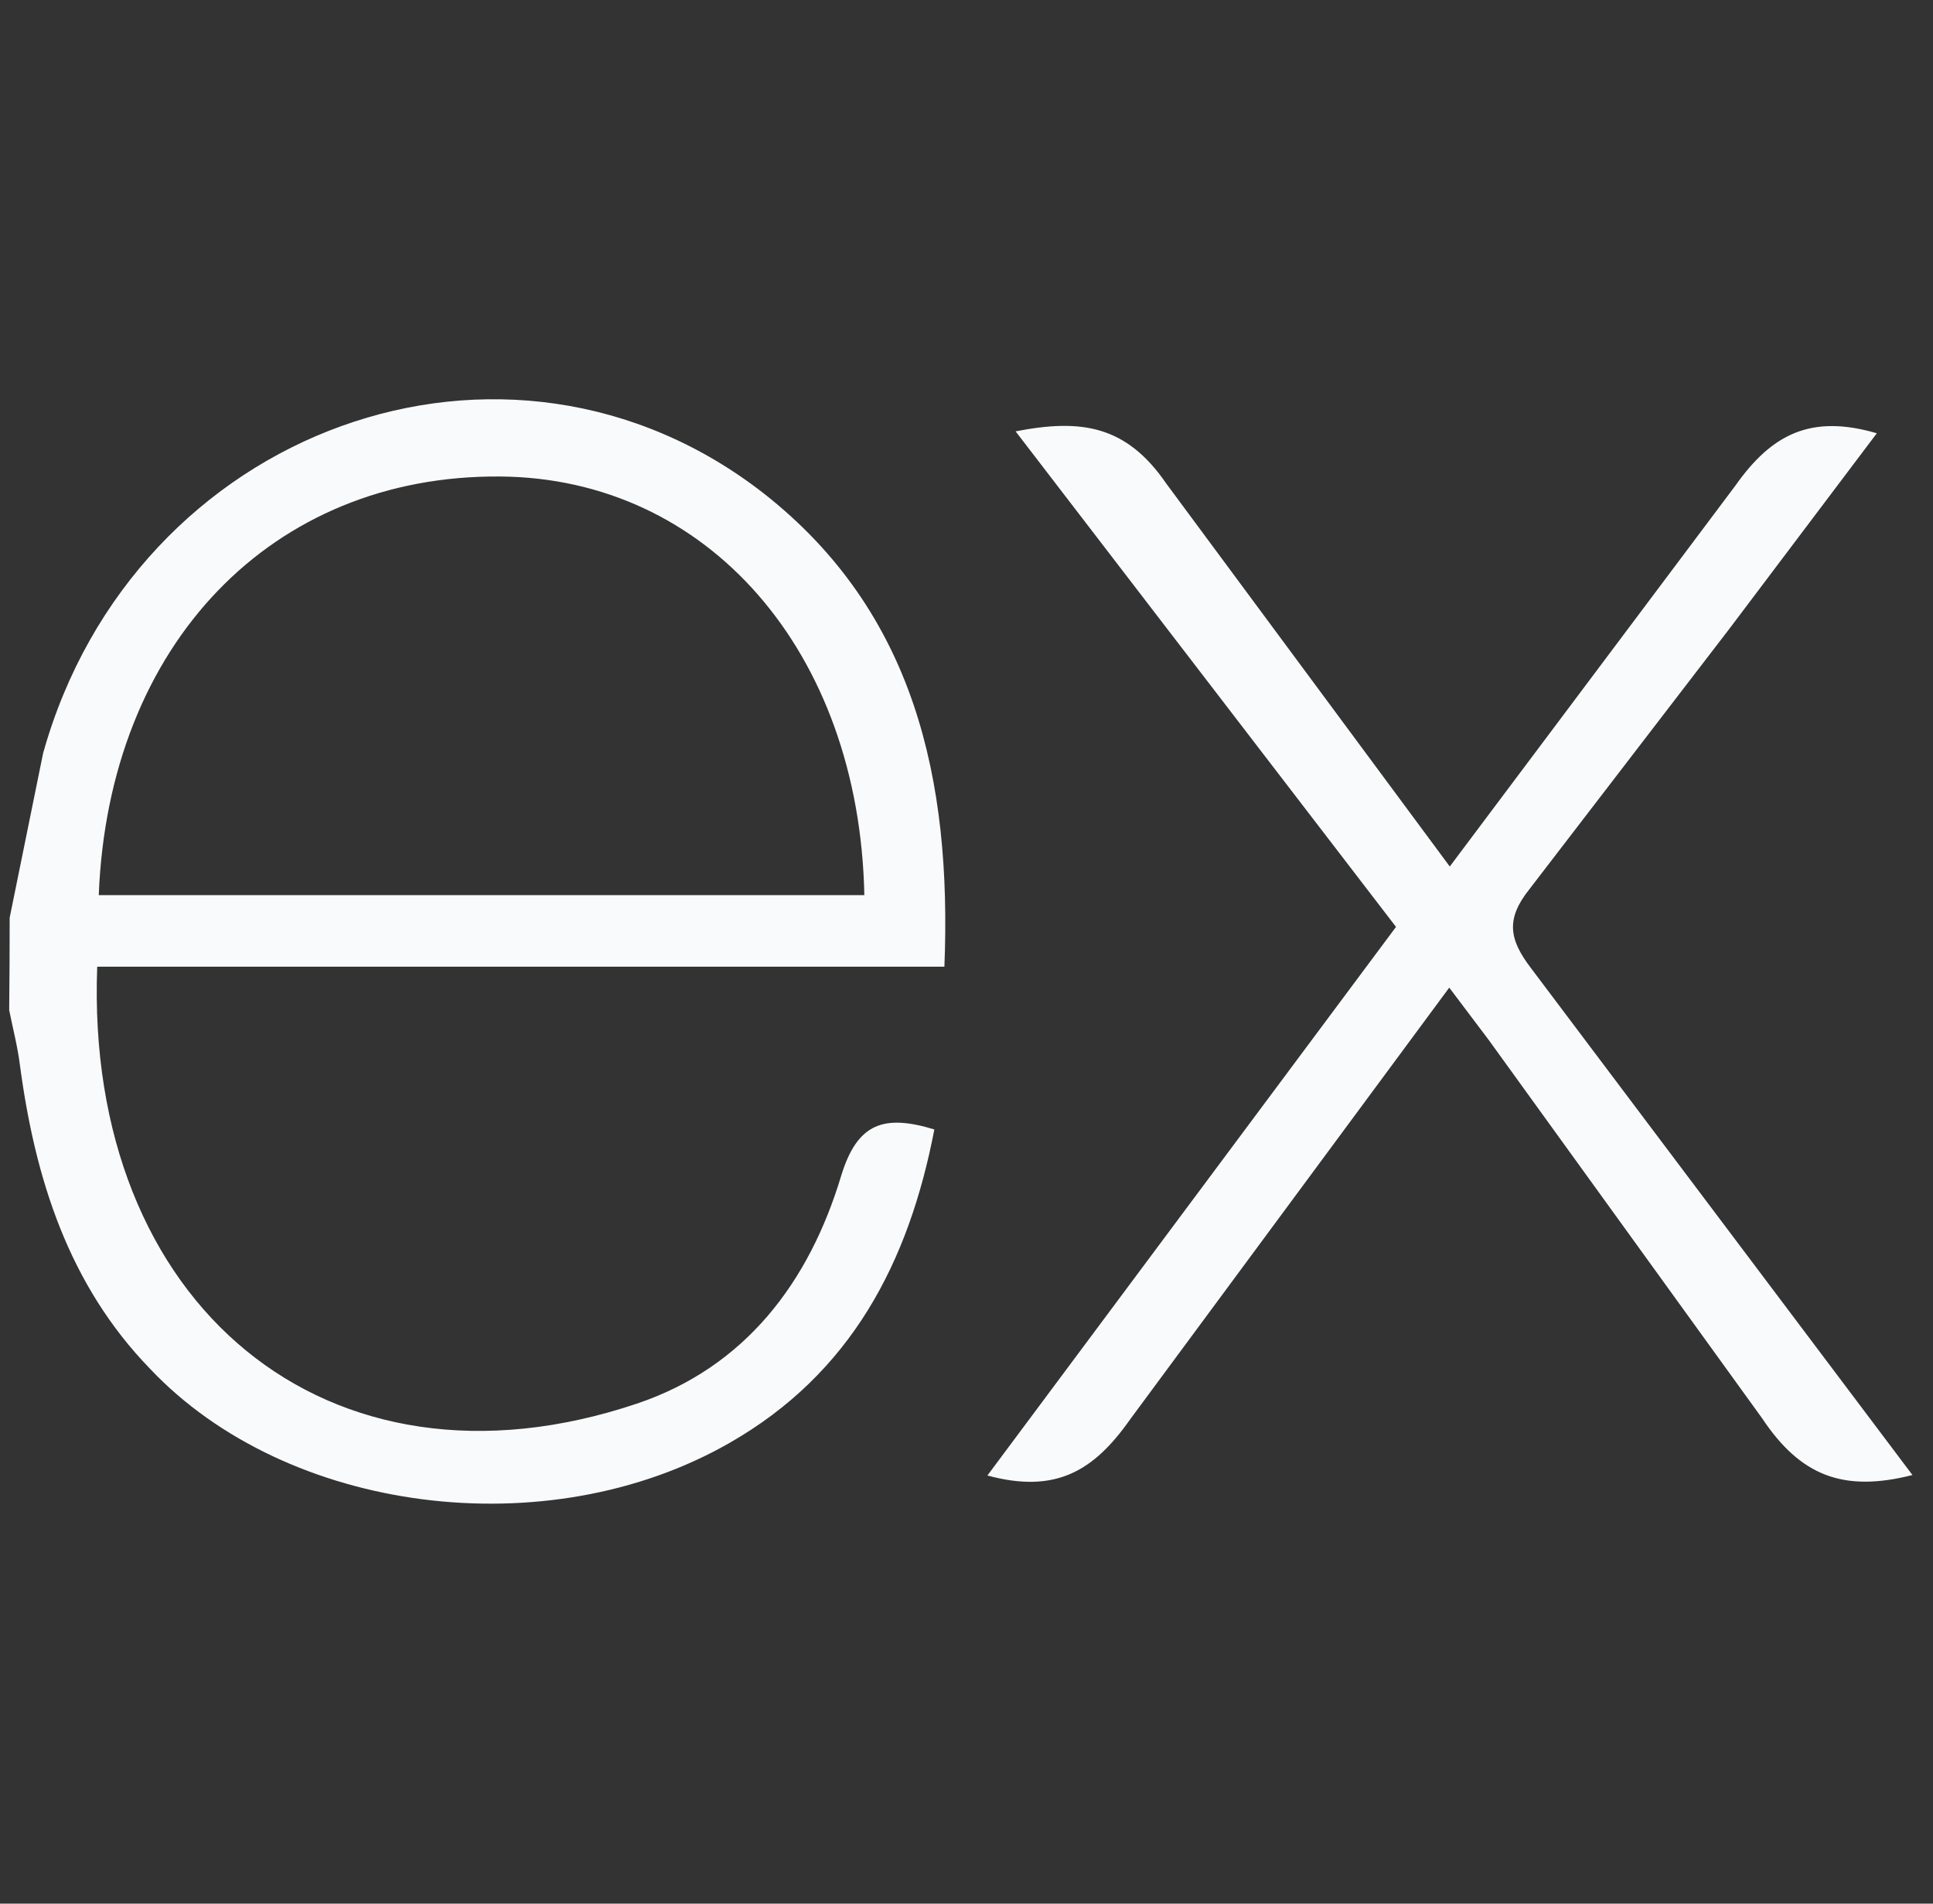 <svg width="65" height="64" viewBox="0 0 65 64" fill="none" xmlns="http://www.w3.org/2000/svg">
<rect x="0" y="0" width="65" height="64" fill="#333333" stroke="none"/>
<g clip-path="url(#clip0_58_1392)">
<path d="M64.309 49.59C61.981 50.182 60.541 49.616 59.249 47.676L50.061 34.964L48.733 33.204L38.003 47.718C36.777 49.464 35.491 50.224 33.203 49.606L46.943 31.162L34.151 14.502C36.351 14.074 37.871 14.292 39.221 16.262L48.751 29.132L58.351 16.332C59.581 14.586 60.903 13.922 63.111 14.566L58.151 21.142L51.431 29.892C50.631 30.892 50.741 31.576 51.477 32.542L64.309 49.59ZM0.325 30.854L1.449 25.326C4.509 14.386 17.049 9.84 25.697 16.6C30.751 20.576 32.007 26.2 31.757 32.5H3.269C2.841 43.84 11.003 50.684 21.409 47.192C25.059 45.966 27.209 43.108 28.285 39.532C28.831 37.74 29.735 37.46 31.419 37.972C30.559 42.444 28.619 46.18 24.519 48.518C18.393 52.018 9.649 50.886 5.049 46.022C2.309 43.2 1.177 39.624 0.669 35.8C0.589 35.168 0.429 34.566 0.309 33.96C0.32 32.925 0.325 31.891 0.325 30.856V30.854ZM3.321 30.094H29.065C28.897 21.894 23.791 16.07 16.813 16.02C9.153 15.96 3.653 21.646 3.321 30.094Z" fill="#F9FAFB"/>
</g>
<defs>
<clipPath id="clip0_58_1392">
<rect width="64" height="64" fill="white" transform="translate(0.309)"/>
</clipPath>
</defs>
</svg>
